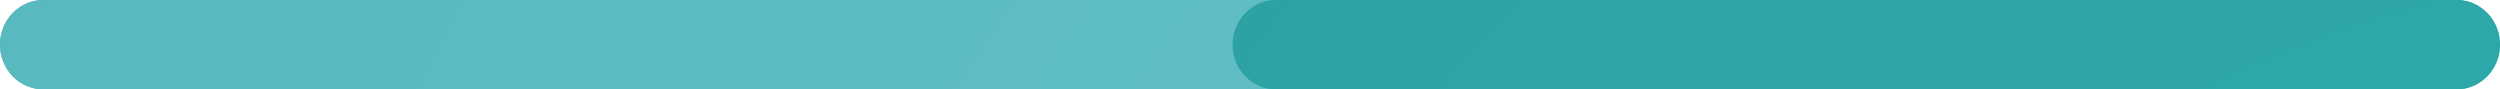 <?xml version="1.0" encoding="UTF-8"?> <!-- Creator: CorelDRAW 2018 (64-Bit) --> <svg xmlns="http://www.w3.org/2000/svg" xmlns:xlink="http://www.w3.org/1999/xlink" xml:space="preserve" width="34.336mm" height="1.227mm" style="shape-rendering:geometricPrecision; text-rendering:geometricPrecision; image-rendering:optimizeQuality; fill-rule:evenodd; clip-rule:evenodd" viewBox="0 0 12080.8 431.7"> <defs> <style type="text/css"> <![CDATA[ .fil0 {fill:#34B7B9;fill-rule:nonzero} .fil2 {fill:url(#id0)} .fil1 {fill:url(#id1)} ]]> </style> <radialGradient id="id0" gradientUnits="userSpaceOnUse" gradientTransform="matrix(11.28 -0 -0 -10.96 -136787 66101)" cx="13305.7" cy="5526.8" r="4530.5" fx="13305.7" fy="5526.8"> <stop offset="0" style="stop-opacity:1; stop-color:#30AEB1"></stop> <stop offset="1" style="stop-opacity:1; stop-color:#1D6D6F"></stop> </radialGradient> <radialGradient id="id1" gradientUnits="userSpaceOnUse" gradientTransform="matrix(5.718 -0 -0 -5.556 -62703 36235)" cx="13288.9" cy="5526.8" r="8936.9" fx="13288.9" fy="5526.8"> <stop offset="0" style="stop-opacity:1; stop-color:#6BC4CA"></stop> <stop offset="1" style="stop-opacity:1; stop-color:#279DA1"></stop> </radialGradient> </defs> <g id="Слой_x0020_1">  <g id="_2476659065600"> <path class="fil0" d="M209.7 431.7l11661.4 0c115.9,0 209.7,-96.6 209.7,-215.9 0,-119.3 -93.8,-215.9 -209.7,-215.9l-11661.4 0c-115.9,0 -209.8,96.6 -209.8,215.9 0,119.2 93.9,215.9 209.8,215.9z"></path> <path class="fil1" d="M6166.3 431.7l-5956.5 0c-115.9,0 -209.8,-96.6 -209.8,-215.9 0,-119.3 93.9,-215.9 209.8,-215.9l11661.4 0c115.9,0 209.7,96.6 209.7,215.9l0 0c0,-119.3 -93.8,-215.9 -209.7,-215.9l-5704.9 0c-115.9,0 -209.7,96.6 -209.7,215.9 0,119.2 93.9,215.9 209.7,215.9z"></path> <path class="fil2" d="M11871.1 431.7l-5704.9 0c-115.9,0 -209.7,-96.6 -209.7,-215.9 0,-119.3 93.9,-215.9 209.7,-215.9l5704.9 0c115.9,0 209.7,96.6 209.7,215.9 0,119.2 -93.8,215.9 -209.7,215.9z"></path> </g> </g> </svg> 